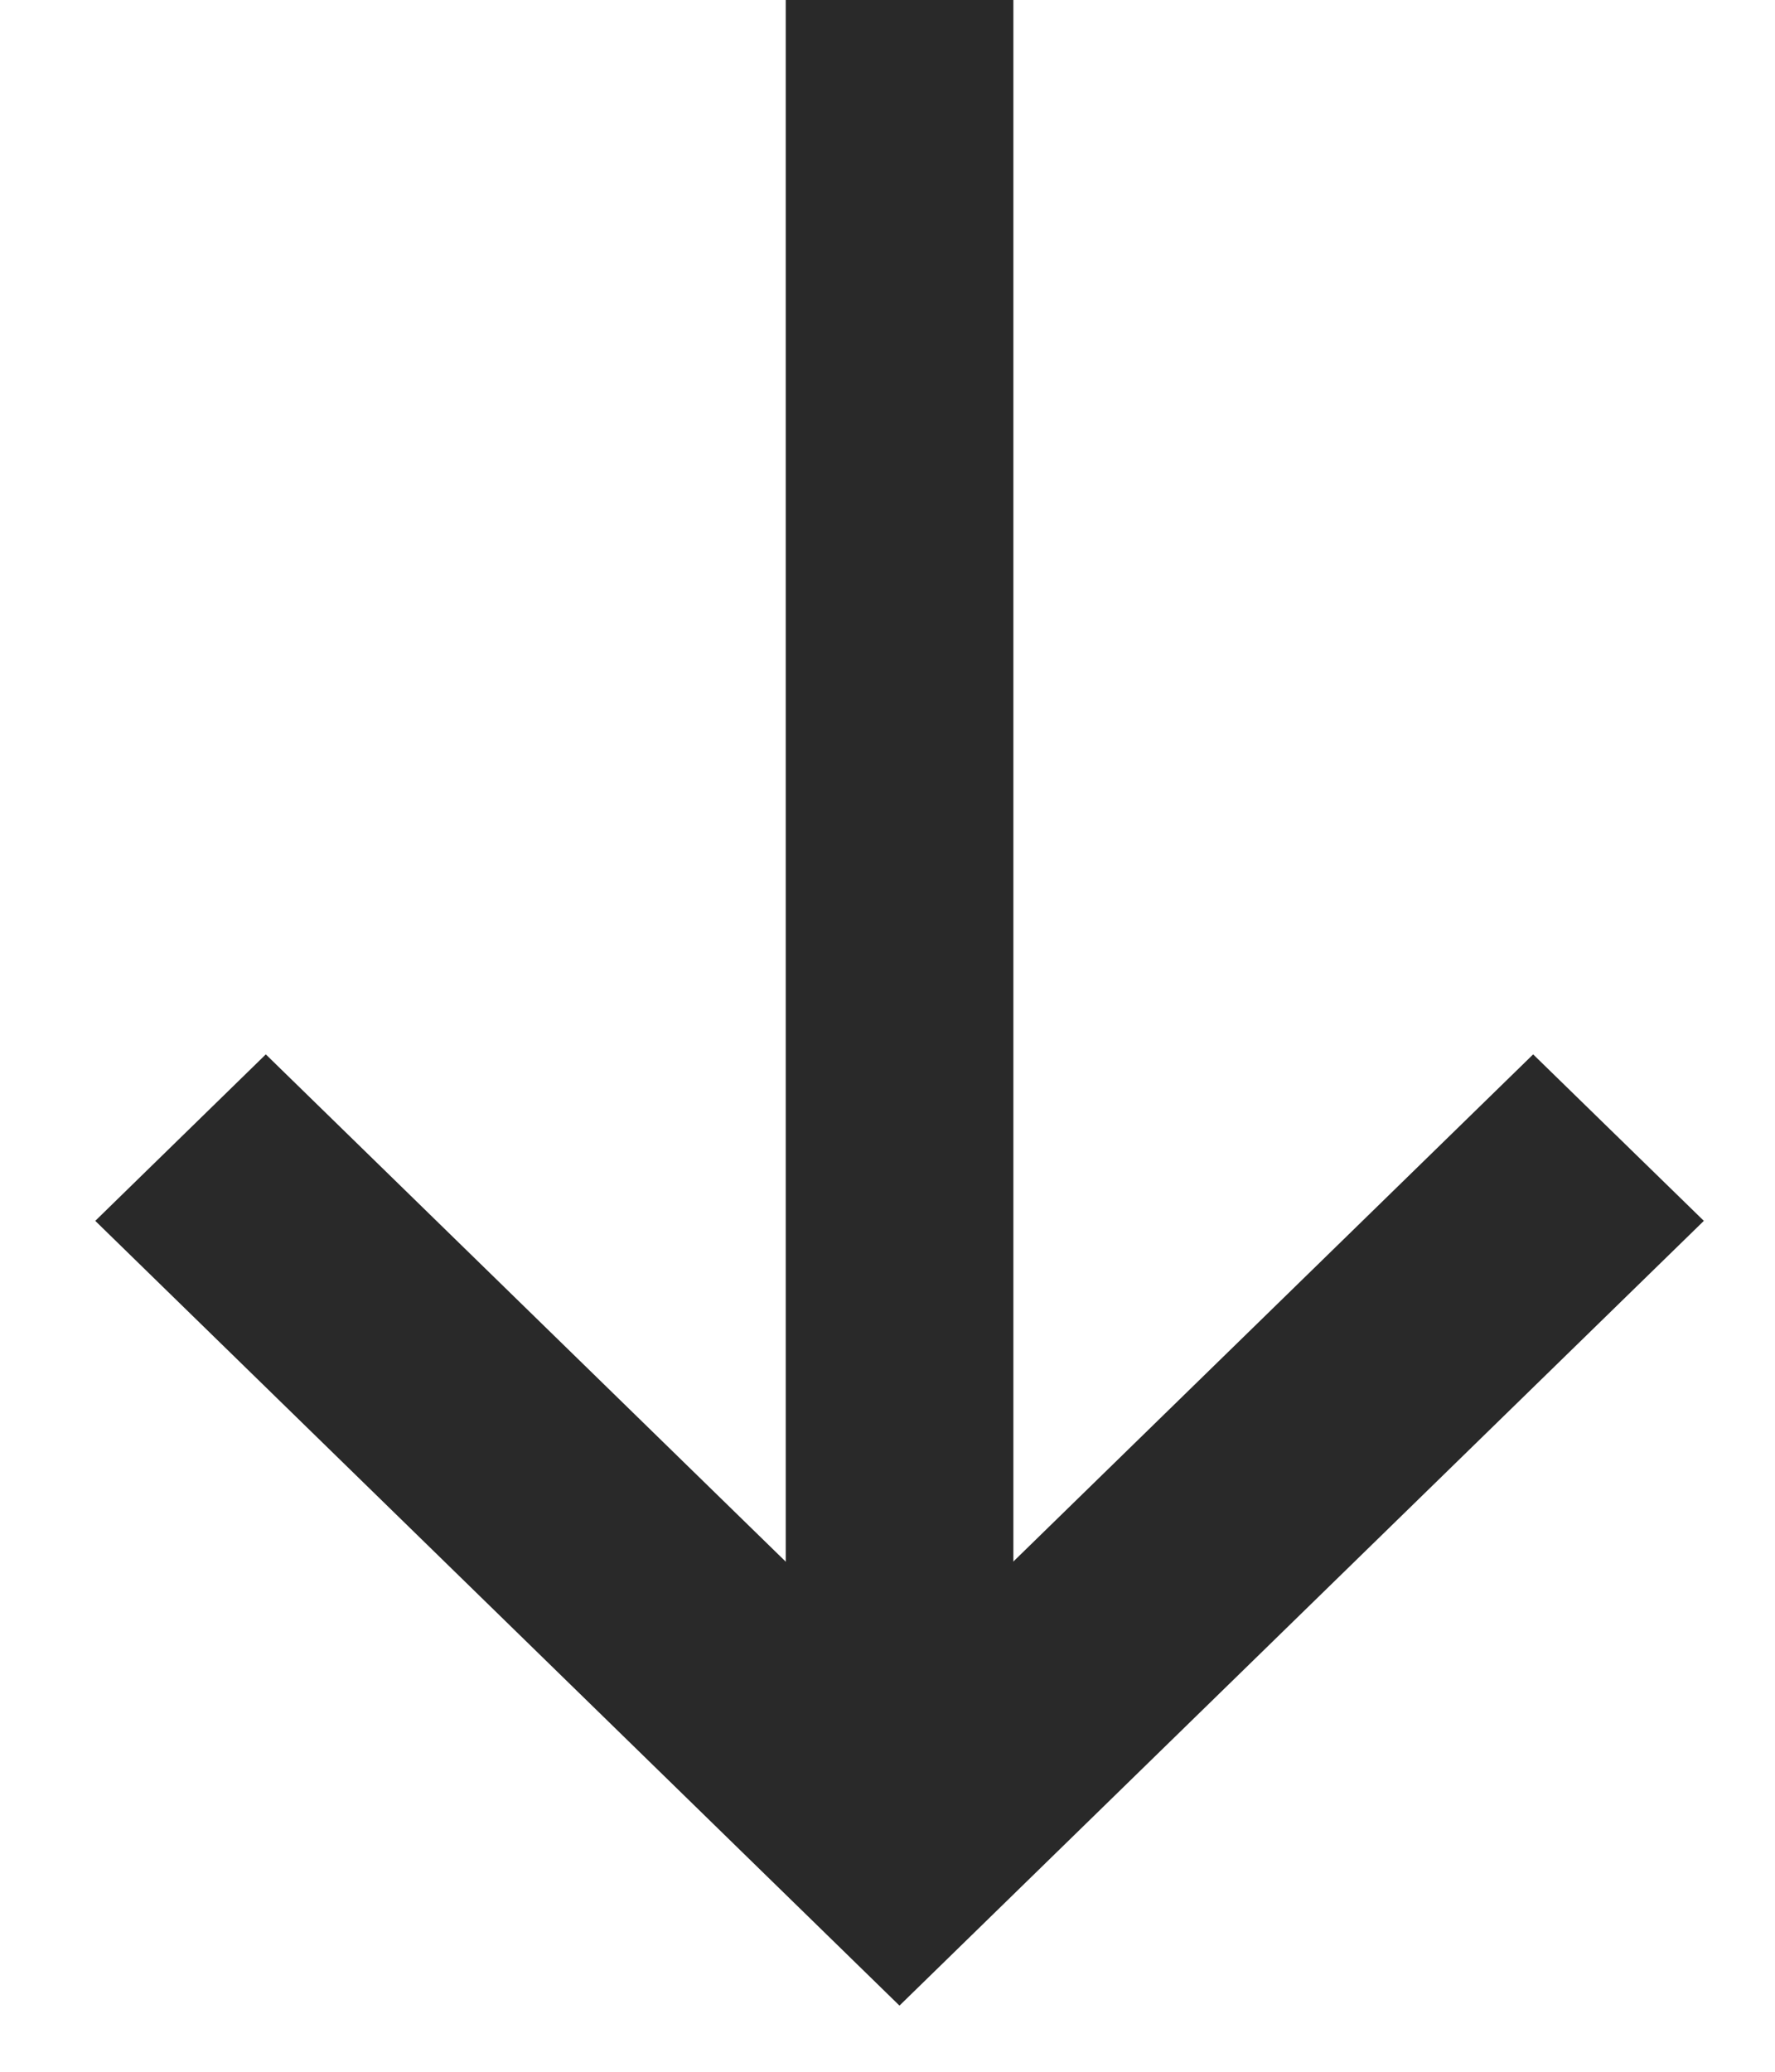 <svg width="12" height="14" viewBox="0 0 12 14" fill="none" xmlns="http://www.w3.org/2000/svg">
<path d="M6.081 11.303L1.797 7.125L0.644 8.25L6.081 13.553L11.519 8.25L10.365 7.125L6.081 11.303Z" fill="#292929"/>
<path d="M5.312 12L5.312 -6.55672e-08L6.851 0L6.851 12L5.312 12Z" fill="#292929"/>
</svg>

